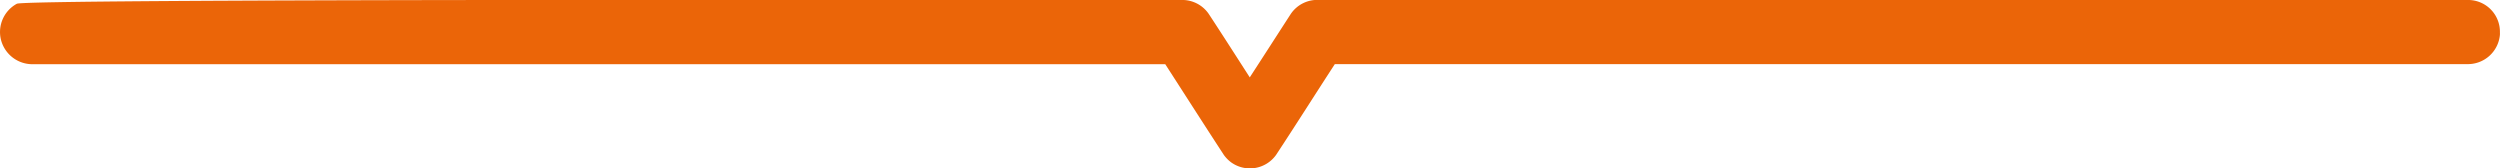 <svg id="Ebene_1" data-name="Ebene 1" xmlns="http://www.w3.org/2000/svg" viewBox="0 0 273.01 18.39"><defs><style>.cls-1{fill:#eb6508;}</style></defs><path id="Pfad_2073" data-name="Pfad 2073" class="cls-1" d="M1.84.41C2.8-.13,100.94,0,102,0h26.94A3.51,3.51,0,0,1,132,1.52c1.51,2.3,3,4.63,4.48,6.93,1.5-2.31,3-4.64,4.48-6.93A3.49,3.49,0,0,1,144.12,0c9.5,0,116,0,125.5,0A3.47,3.47,0,0,1,273,3.58a1.62,1.62,0,0,1,0,.22A3.51,3.51,0,0,1,269.38,7H145.77c-2.15,3.3-4.25,6.63-6.42,9.92a3.51,3.51,0,0,1-4.89.82,3.71,3.71,0,0,1-.81-.82c-2.15-3.29-4.27-6.61-6.4-9.91H3.65A3.54,3.54,0,0,1,.1,4.32,3.51,3.51,0,0,1,1.84.41Z"/></svg>